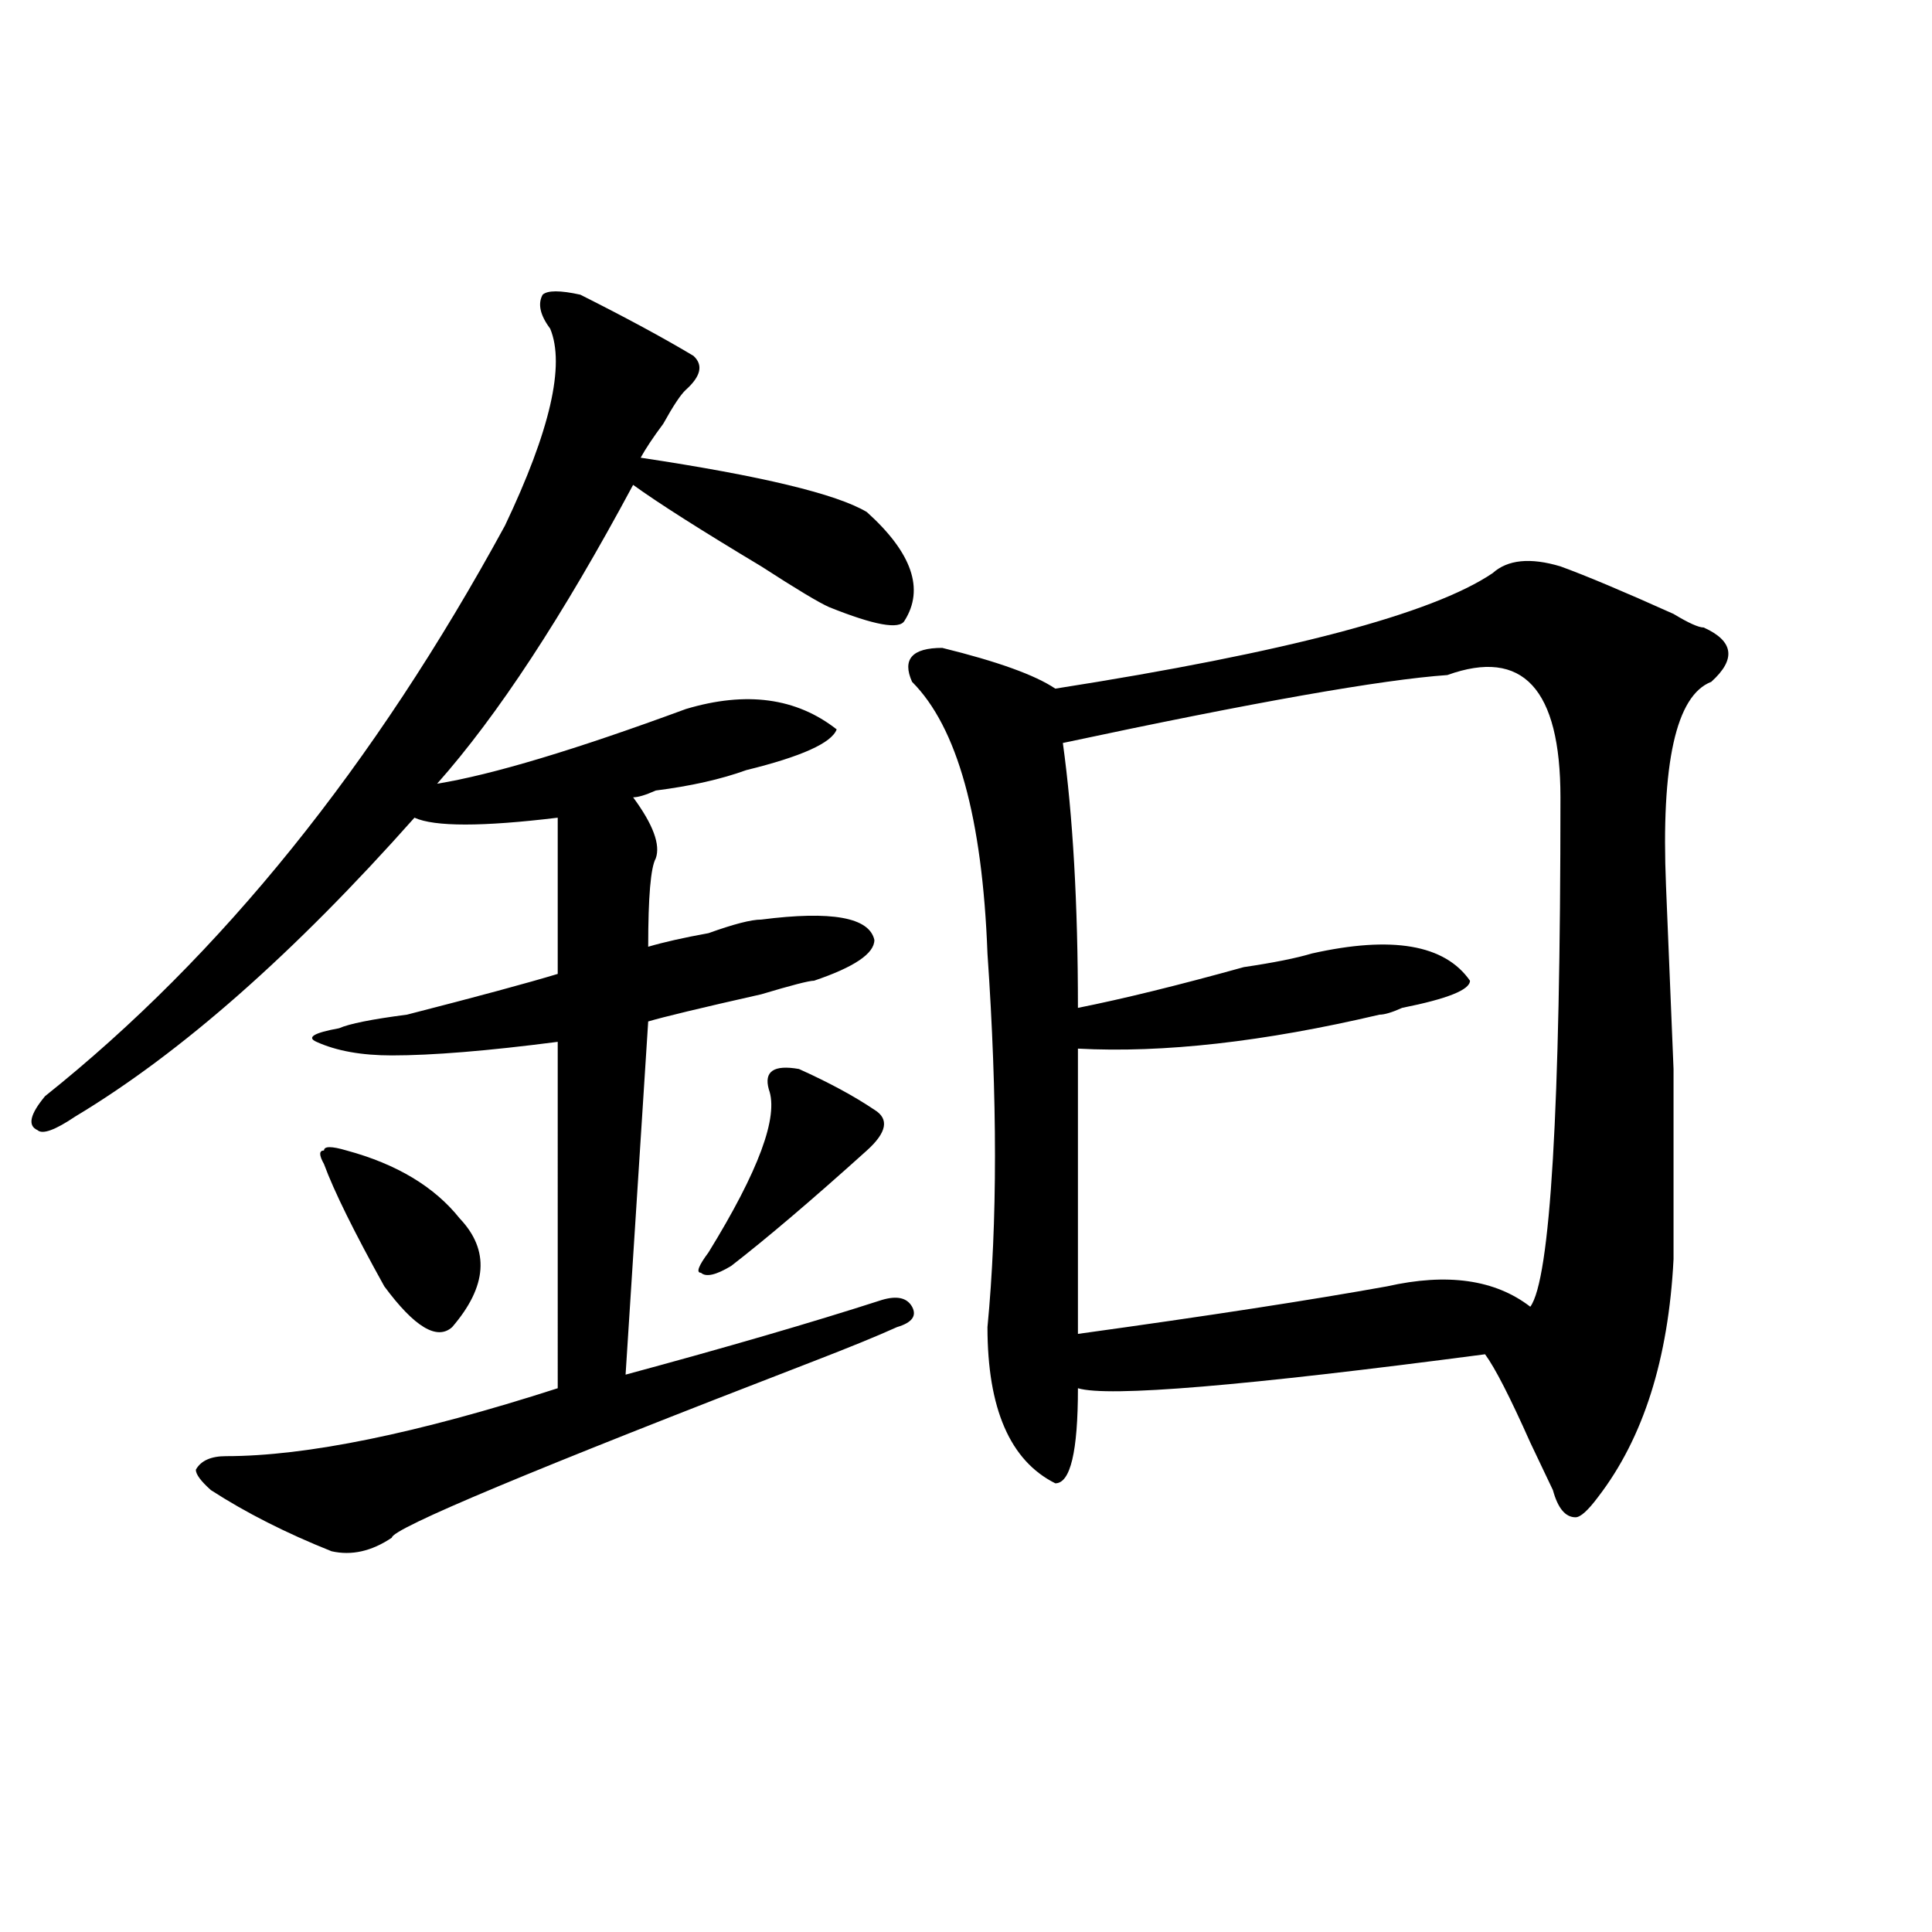 <?xml version="1.0" encoding="utf-8"?>
<!-- Generator: Adobe Illustrator 16.0.0, SVG Export Plug-In . SVG Version: 6.00 Build 0)  -->
<!DOCTYPE svg PUBLIC "-//W3C//DTD SVG 1.1//EN" "http://www.w3.org/Graphics/SVG/1.1/DTD/svg11.dtd">
<svg version="1.1" id="图层_1" xmlns="http://www.w3.org/2000/svg" xmlns:xlink="http://www.w3.org/1999/xlink" x="0px" y="0px"
	 width="1000px" height="1000px" viewBox="0 0 1000 1000" enable-background="new 0 0 1000 1000" xml:space="preserve">
<path d="M300.383,152.531c23.414,11.755,42.926,22.302,58.535,31.641c5.183,4.724,3.902,10.547-3.902,17.578
	c-2.622,2.362-6.524,8.239-11.707,17.578c-5.243,7.031-9.146,12.909-11.707,17.578c62.438,9.394,101.461,18.786,117.07,28.125
	c23.414,21.094,29.878,39.88,19.512,56.25c-2.622,4.724-15.609,2.362-39.023-7.031c-5.243-2.308-16.95-9.339-35.121-21.094
	c-31.219-18.731-53.353-32.794-66.34-42.188c-36.462,68.005-70.242,119.531-101.461,154.688
	c28.597-4.669,71.522-17.578,128.777-38.672c31.219-9.339,57.194-5.823,78.047,10.547c-2.622,7.031-18.231,14.063-46.828,21.094
	c-13.048,4.724-28.657,8.239-46.828,10.547c-5.243,2.362-9.146,3.516-11.707,3.516c10.366,14.063,14.269,24.609,11.707,31.641
	c-2.622,4.724-3.902,19.94-3.902,45.703c7.805-2.308,18.171-4.669,31.219-7.031c12.987-4.669,22.073-7.031,27.316-7.031
	c36.401-4.669,55.913-1.153,58.535,10.547c0,7.031-10.427,14.063-31.219,21.094c-2.622,0-11.707,2.362-27.316,7.031
	c-31.219,7.031-50.73,11.755-58.535,14.063l-11.707,182.813c52.011-14.063,96.218-26.917,132.68-38.672
	c7.805-2.308,12.987-1.153,15.609,3.516c2.562,4.724,0,8.239-7.805,10.547c-10.427,4.724-24.755,10.547-42.926,17.578
	c-145.728,56.25-218.531,86.737-218.531,91.406c-10.427,7.031-20.853,9.394-31.219,7.031c-23.414-9.339-44.267-19.886-62.438-31.641
	c-5.243-4.669-7.805-8.185-7.805-10.547c2.562-4.669,7.805-7.031,15.609-7.031c41.585,0,98.839-11.7,171.703-35.156V539.25
	c-36.462,4.724-65.06,7.031-85.852,7.031c-15.609,0-28.657-2.308-39.023-7.031c-5.243-2.308-1.341-4.669,11.707-7.031
	c5.183-2.308,16.89-4.669,35.121-7.031c36.401-9.339,62.438-16.37,78.047-21.094c0-23.401,0-50.372,0-80.859
	c-39.023,4.724-63.778,4.724-74.145,0C152.094,493.547,93.559,545.128,38.926,577.922c-10.427,7.031-16.95,9.394-19.512,7.031
	c-5.243-2.308-3.902-8.185,3.902-17.578c91.034-72.62,170.362-171.058,238.043-295.313c23.414-49.219,31.219-83.167,23.414-101.953
	c-5.243-7.031-6.524-12.854-3.902-17.578C283.433,150.224,289.956,150.224,300.383,152.531z M179.41,595.5
	c25.976,7.031,45.487,18.786,58.535,35.156c15.609,16.425,14.269,35.156-3.902,56.25c-7.805,7.031-19.512,0-35.121-21.094
	c-15.609-28.125-26.036-49.219-31.219-63.281c-2.622-4.669-2.622-7.031,0-7.031C167.703,593.192,171.605,593.192,179.41,595.5z
	 M413.551,553.313c15.609,7.031,28.597,14.063,39.023,21.094c7.805,4.724,6.464,11.755-3.902,21.094
	c-28.657,25.817-52.071,45.703-70.242,59.766c-7.805,4.724-13.048,5.878-15.609,3.516c-2.622,0-1.341-3.516,3.902-10.547
	c25.976-42.188,36.401-70.313,31.219-84.375C395.319,554.521,400.503,551.005,413.551,553.313z M807.688,293.156
	c12.987,4.724,32.499,12.909,58.535,24.609c7.805,4.724,12.987,7.031,15.609,7.031c15.609,7.031,16.89,16.425,3.902,28.125
	c-18.231,7.031-26.036,42.188-23.414,105.469l3.902,94.922c0,63.281,0,96.13,0,98.438c-2.622,51.581-15.609,92.614-39.023,123.047
	c-5.243,7.031-9.146,10.547-11.707,10.547c-5.243,0-9.146-4.669-11.707-14.063l-11.707-24.609
	c-10.427-23.401-18.231-38.672-23.414-45.703c-124.875,16.425-195.117,22.302-210.727,17.578c0,32.849-3.902,49.219-11.707,49.219
	c-23.414-11.7-35.121-38.672-35.121-80.859c5.183-53.888,5.183-118.323,0-193.359c-2.622-70.313-15.609-117.169-39.023-140.625
	c-5.243-11.7,0-17.578,15.609-17.578c28.597,7.031,48.108,14.063,58.535,21.094c119.632-18.731,195.117-38.672,226.336-59.766
	C780.371,289.641,792.078,288.487,807.688,293.156z M749.152,349.406c-33.841,2.362-100.181,14.063-199.02,35.156
	c5.183,37.519,7.805,83.222,7.805,137.109c23.414-4.669,52.011-11.7,85.852-21.094c15.609-2.308,27.316-4.669,35.121-7.031
	c41.585-9.339,68.901-4.669,81.949,14.063c0,4.724-11.707,9.394-35.121,14.063c-5.243,2.362-9.146,3.516-11.707,3.516
	c-59.876,14.063-111.888,19.94-156.094,17.578v147.656c67.62-9.339,120.973-17.578,159.996-24.609
	c31.219-7.031,55.913-3.516,74.145,10.547c10.366-14.063,15.609-101.953,15.609-263.672
	C807.688,356.438,788.176,335.344,749.152,349.406z"/>
</svg>
